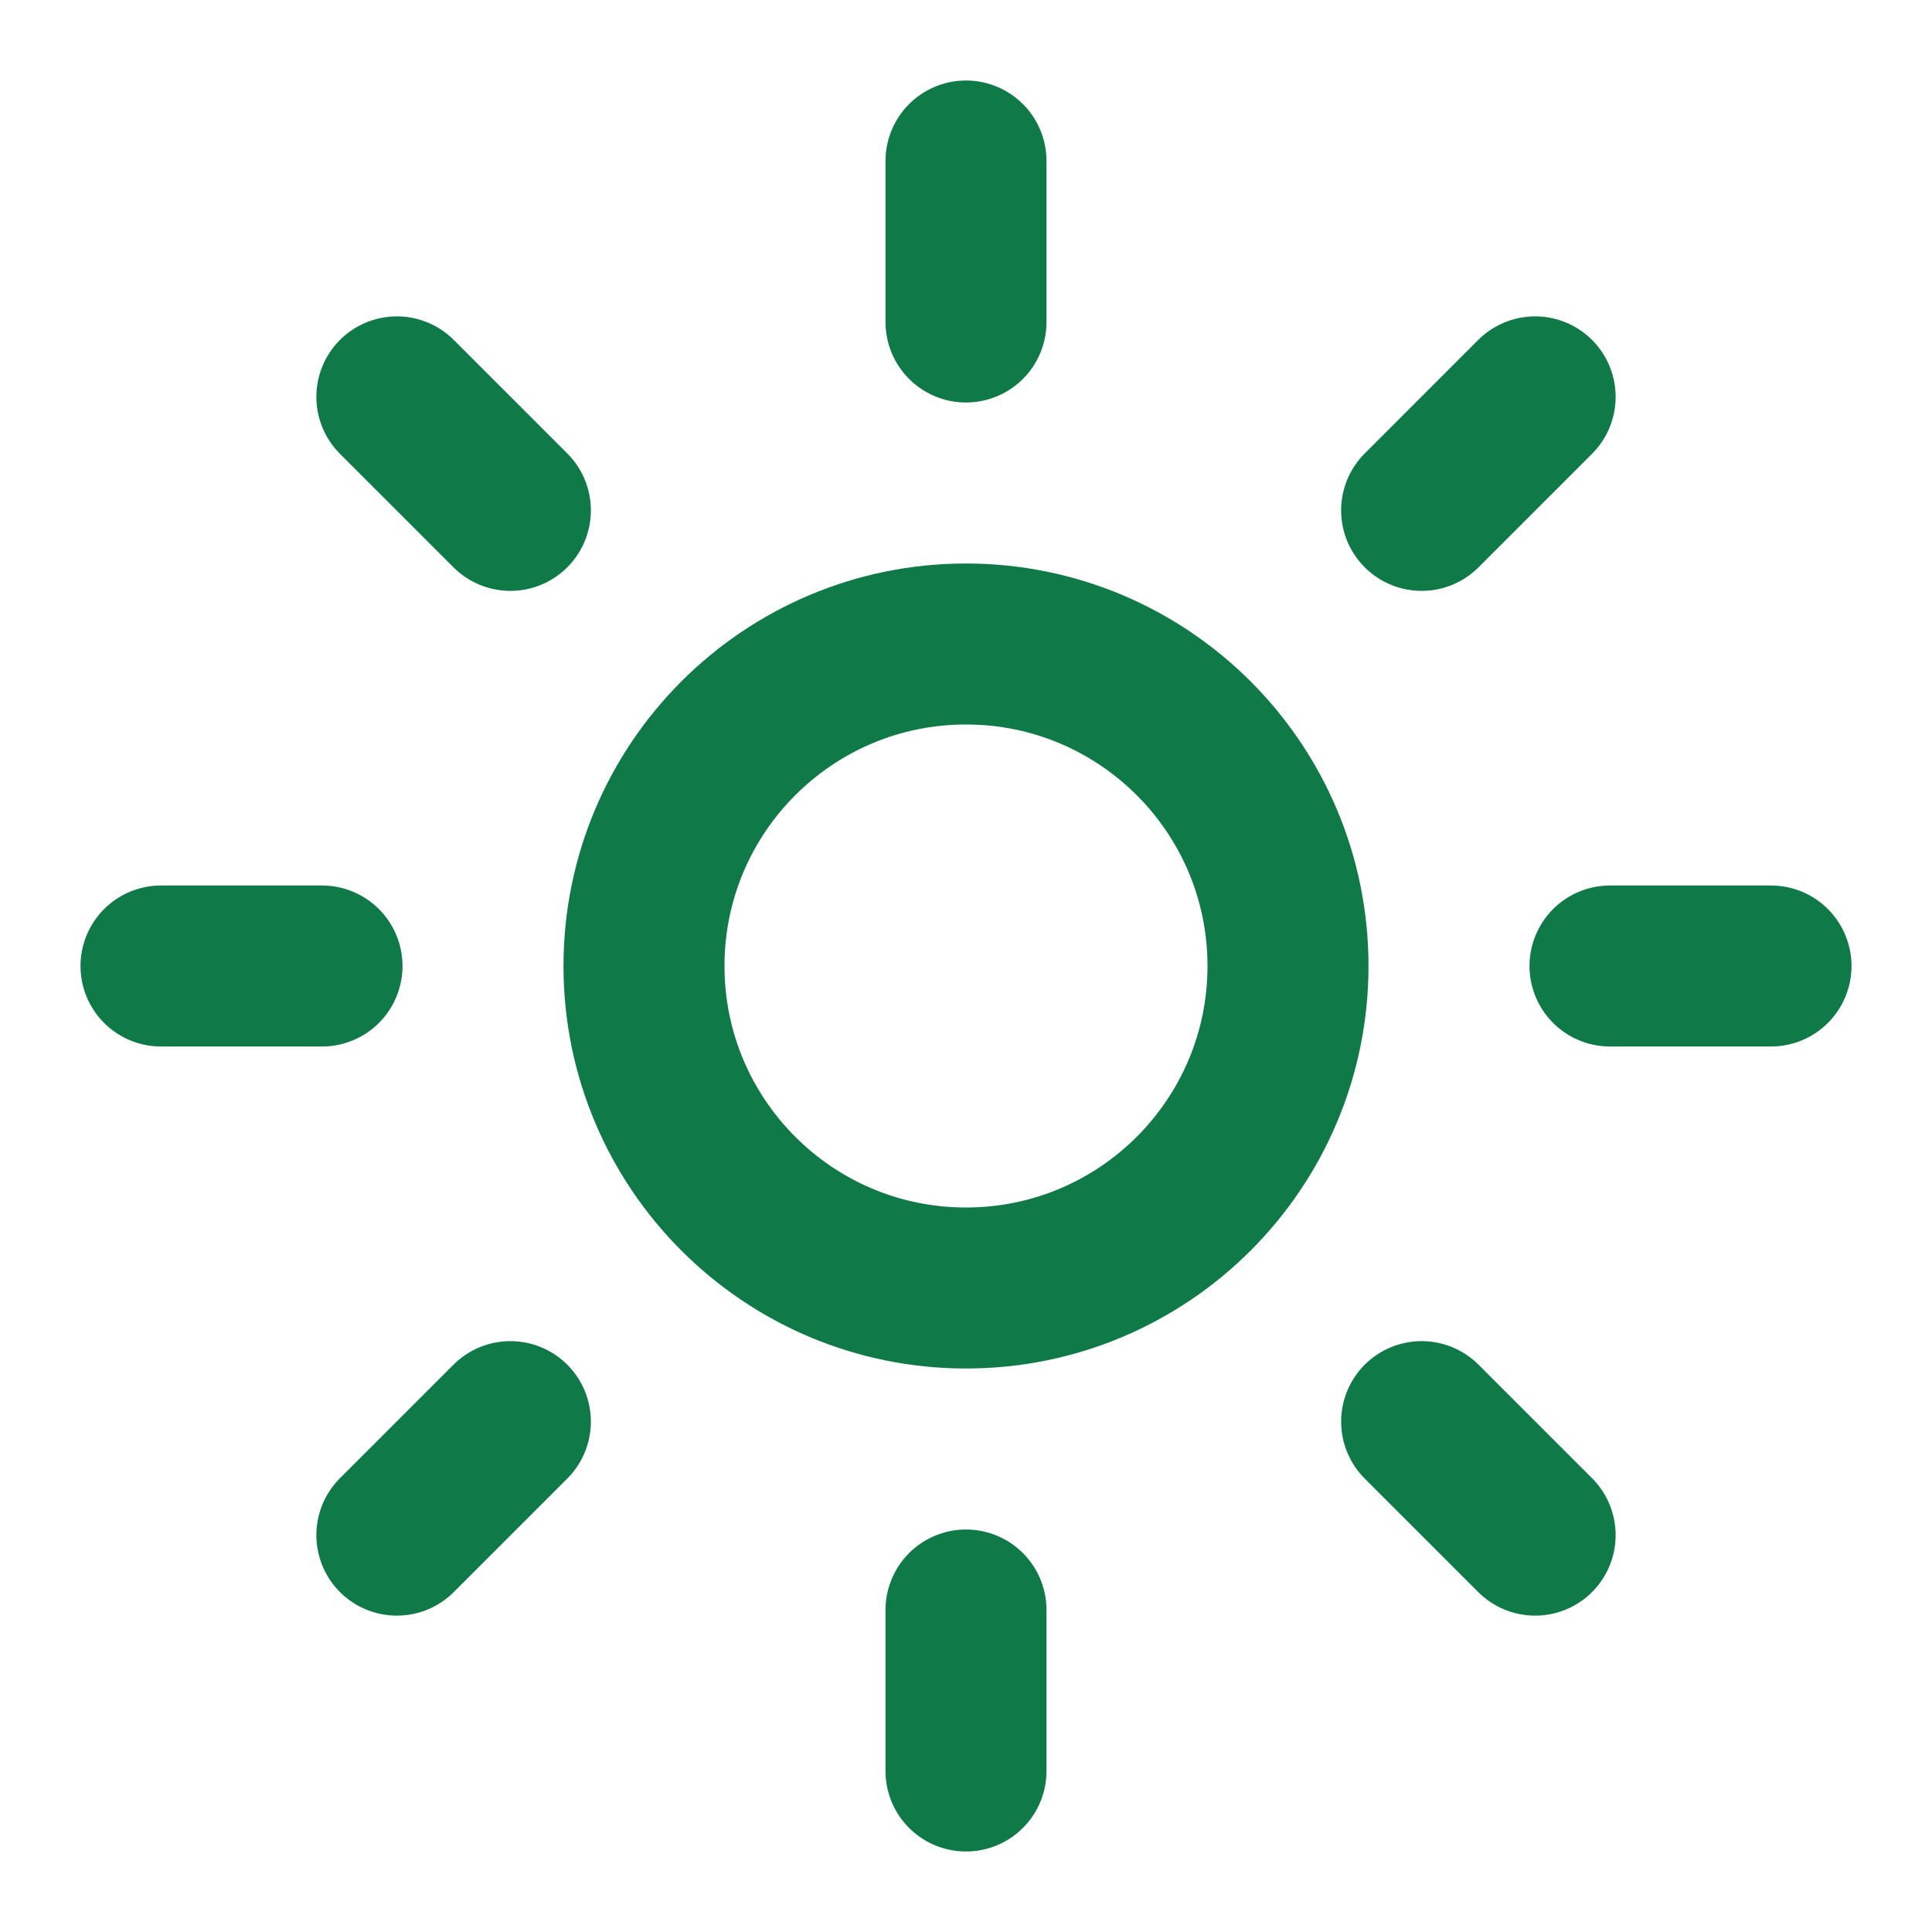 <svg width="48" height="48" viewBox="0 0 48 48" fill="none" xmlns="http://www.w3.org/2000/svg">
<path d="M4 24H8M40 24H44M24 4V8M24 40V44M9.86 9.86L12.68 12.68M35.32 35.32L38.14 38.14M9.86 38.14L12.68 35.32M35.32 12.68L38.14 9.86" stroke="#107948" stroke-width="4" stroke-linecap="round" stroke-linejoin="round"/>
<path d="M24 32C28.418 32 32 28.418 32 24C32 19.582 28.418 16 24 16C19.582 16 16 19.582 16 24C16 28.418 19.582 32 24 32Z" stroke="#107948" stroke-width="4" stroke-linecap="round" stroke-linejoin="round"/>
</svg>
